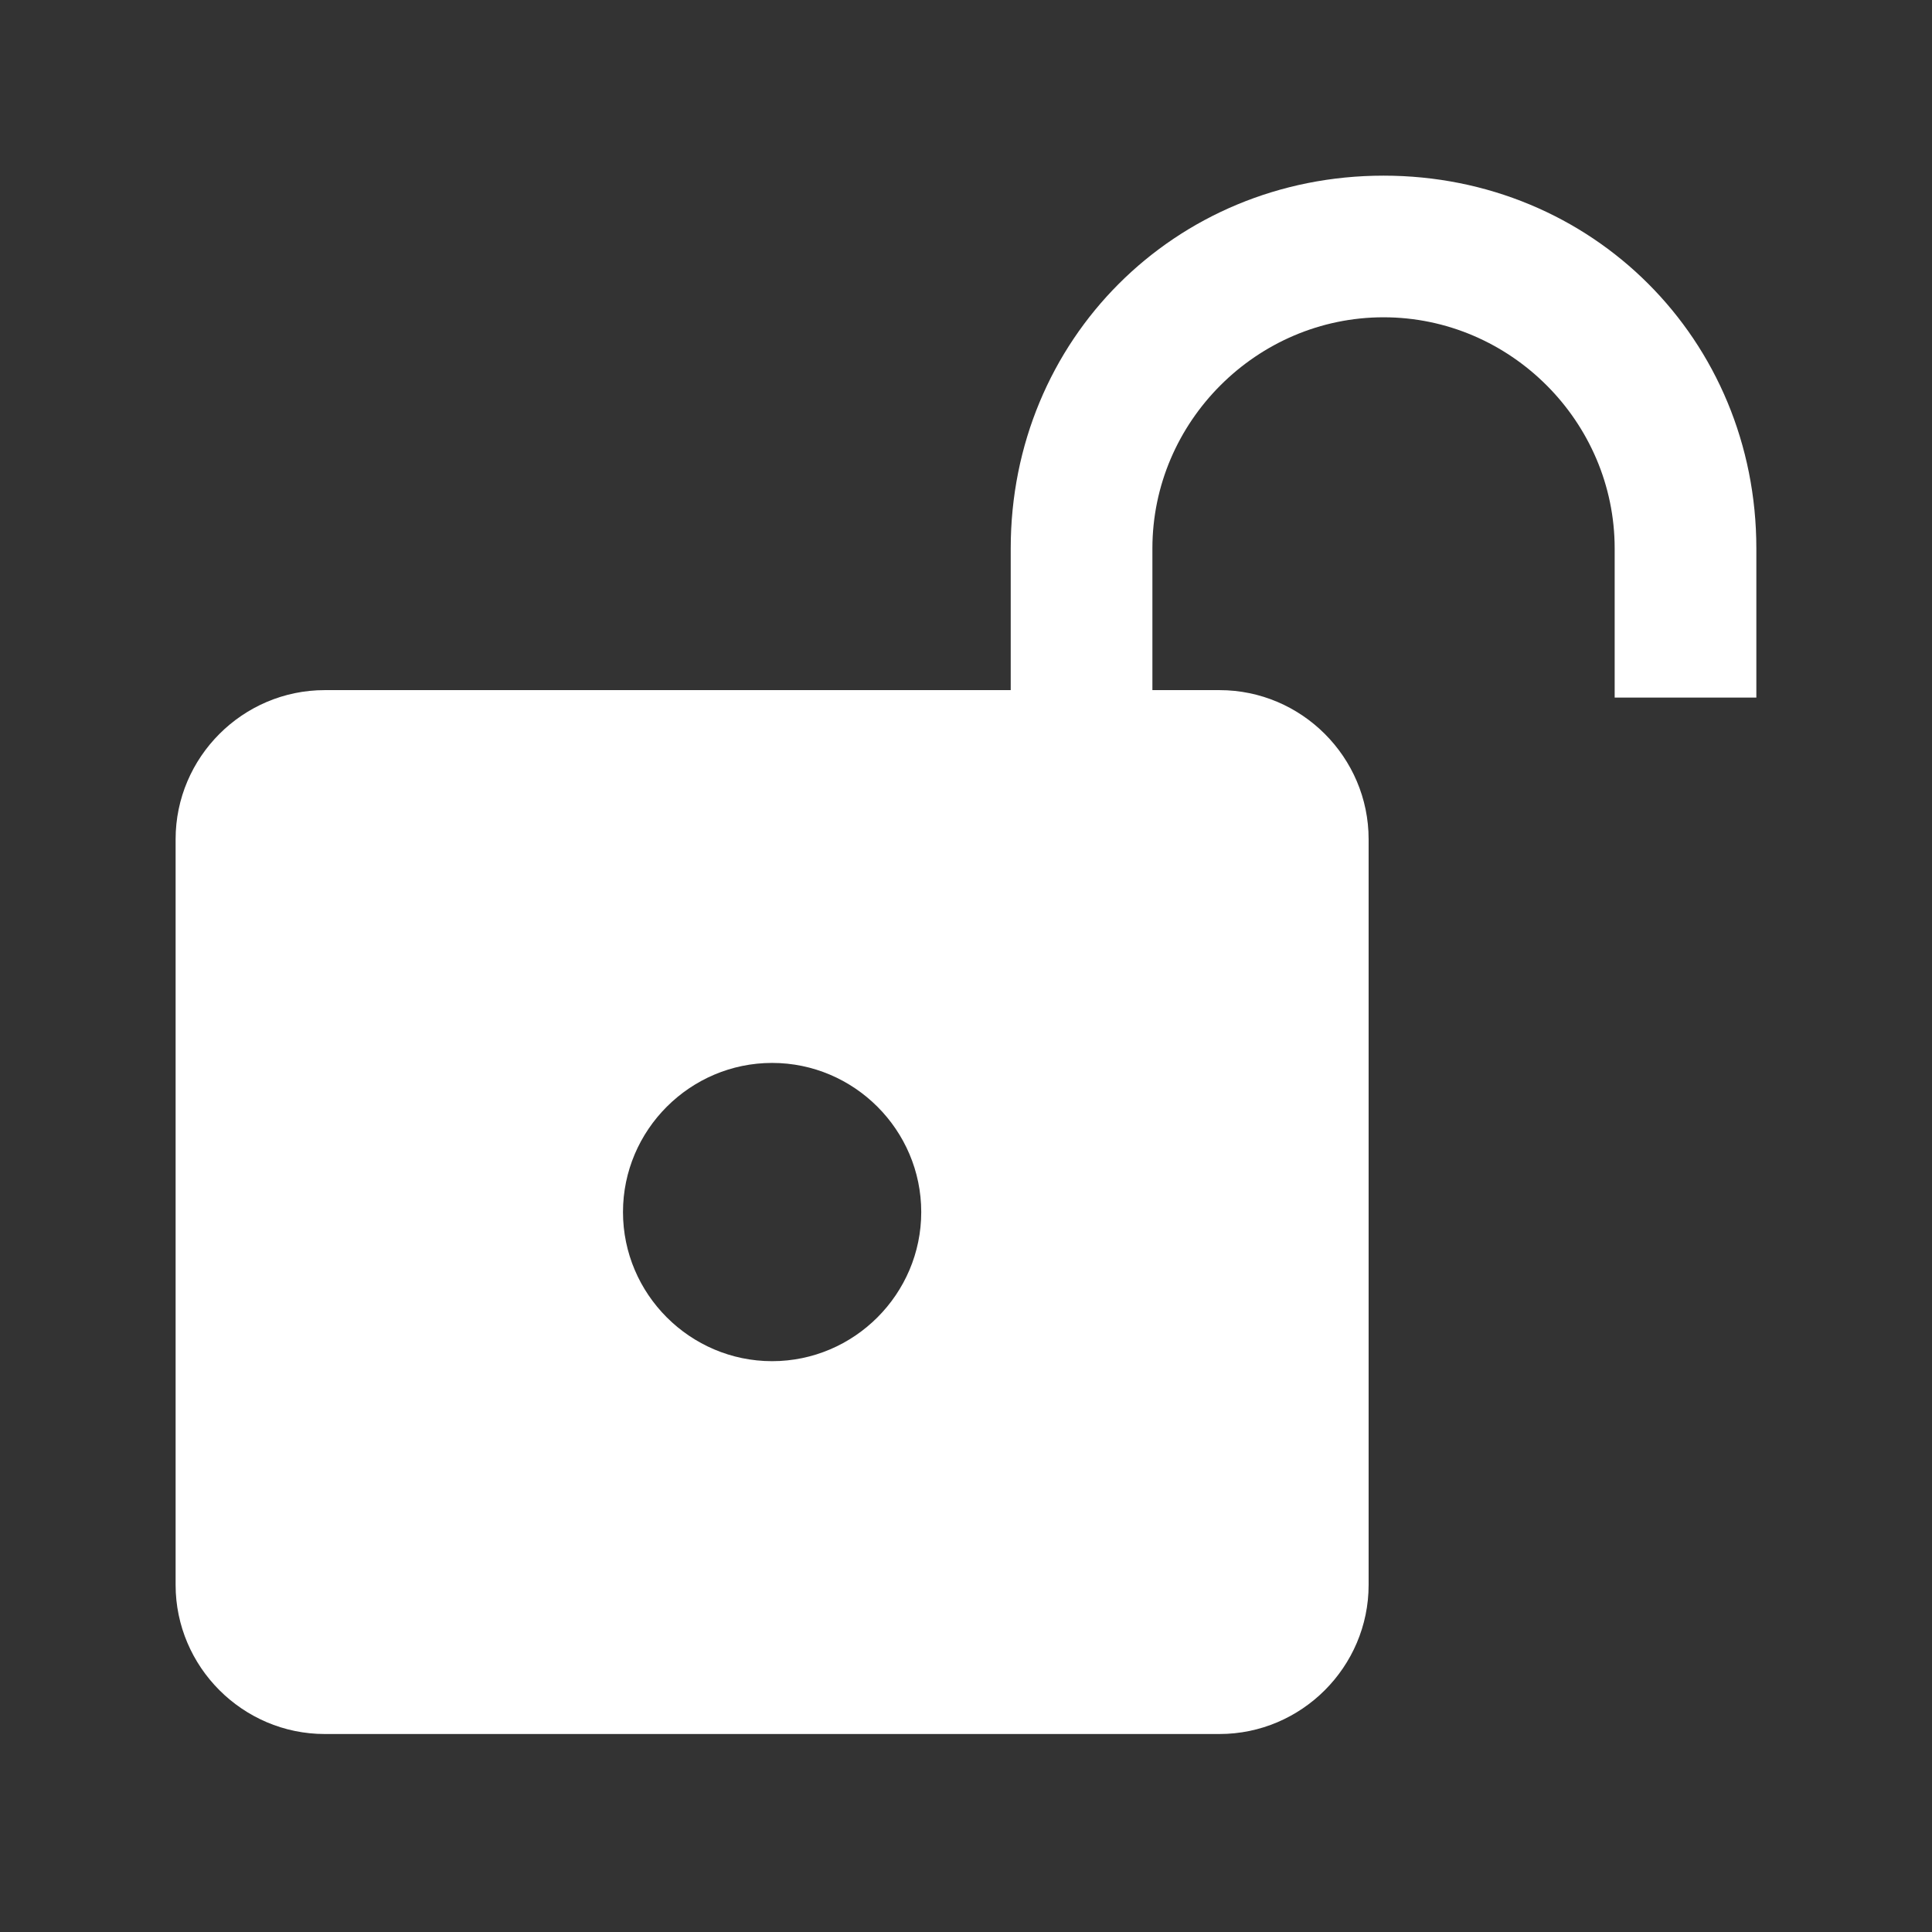 <svg width="48" height="48" viewBox="0 0 48 48" fill="none" xmlns="http://www.w3.org/2000/svg">
<rect x="0" y="0" width="48" height="48" fill="#333333" stroke="none"/>
<path d="M34.374 4.364C29.187 4.364 25.111 8.439 25.111 13.626V17.146H24.926H13.441H8.068C6.031 17.146 4.363 18.813 4.363 20.851V39.376C4.363 41.413 6.031 43.081 8.068 43.081H30.298C32.336 43.081 34.003 41.413 34.003 39.376V20.851C34.003 18.813 32.336 17.146 30.298 17.146H28.631V13.626C28.631 10.477 31.224 7.883 34.374 7.883C37.523 7.883 40.116 10.477 40.116 13.626V17.331H43.636V13.626C43.636 8.439 39.56 4.364 34.374 4.364ZM19.183 33.818C17.145 33.818 15.478 32.151 15.478 30.113C15.478 28.075 17.145 26.408 19.183 26.408C21.221 26.408 22.888 28.075 22.888 30.113C22.888 32.151 21.221 33.818 19.183 33.818Z" fill="white"/>
</svg>
